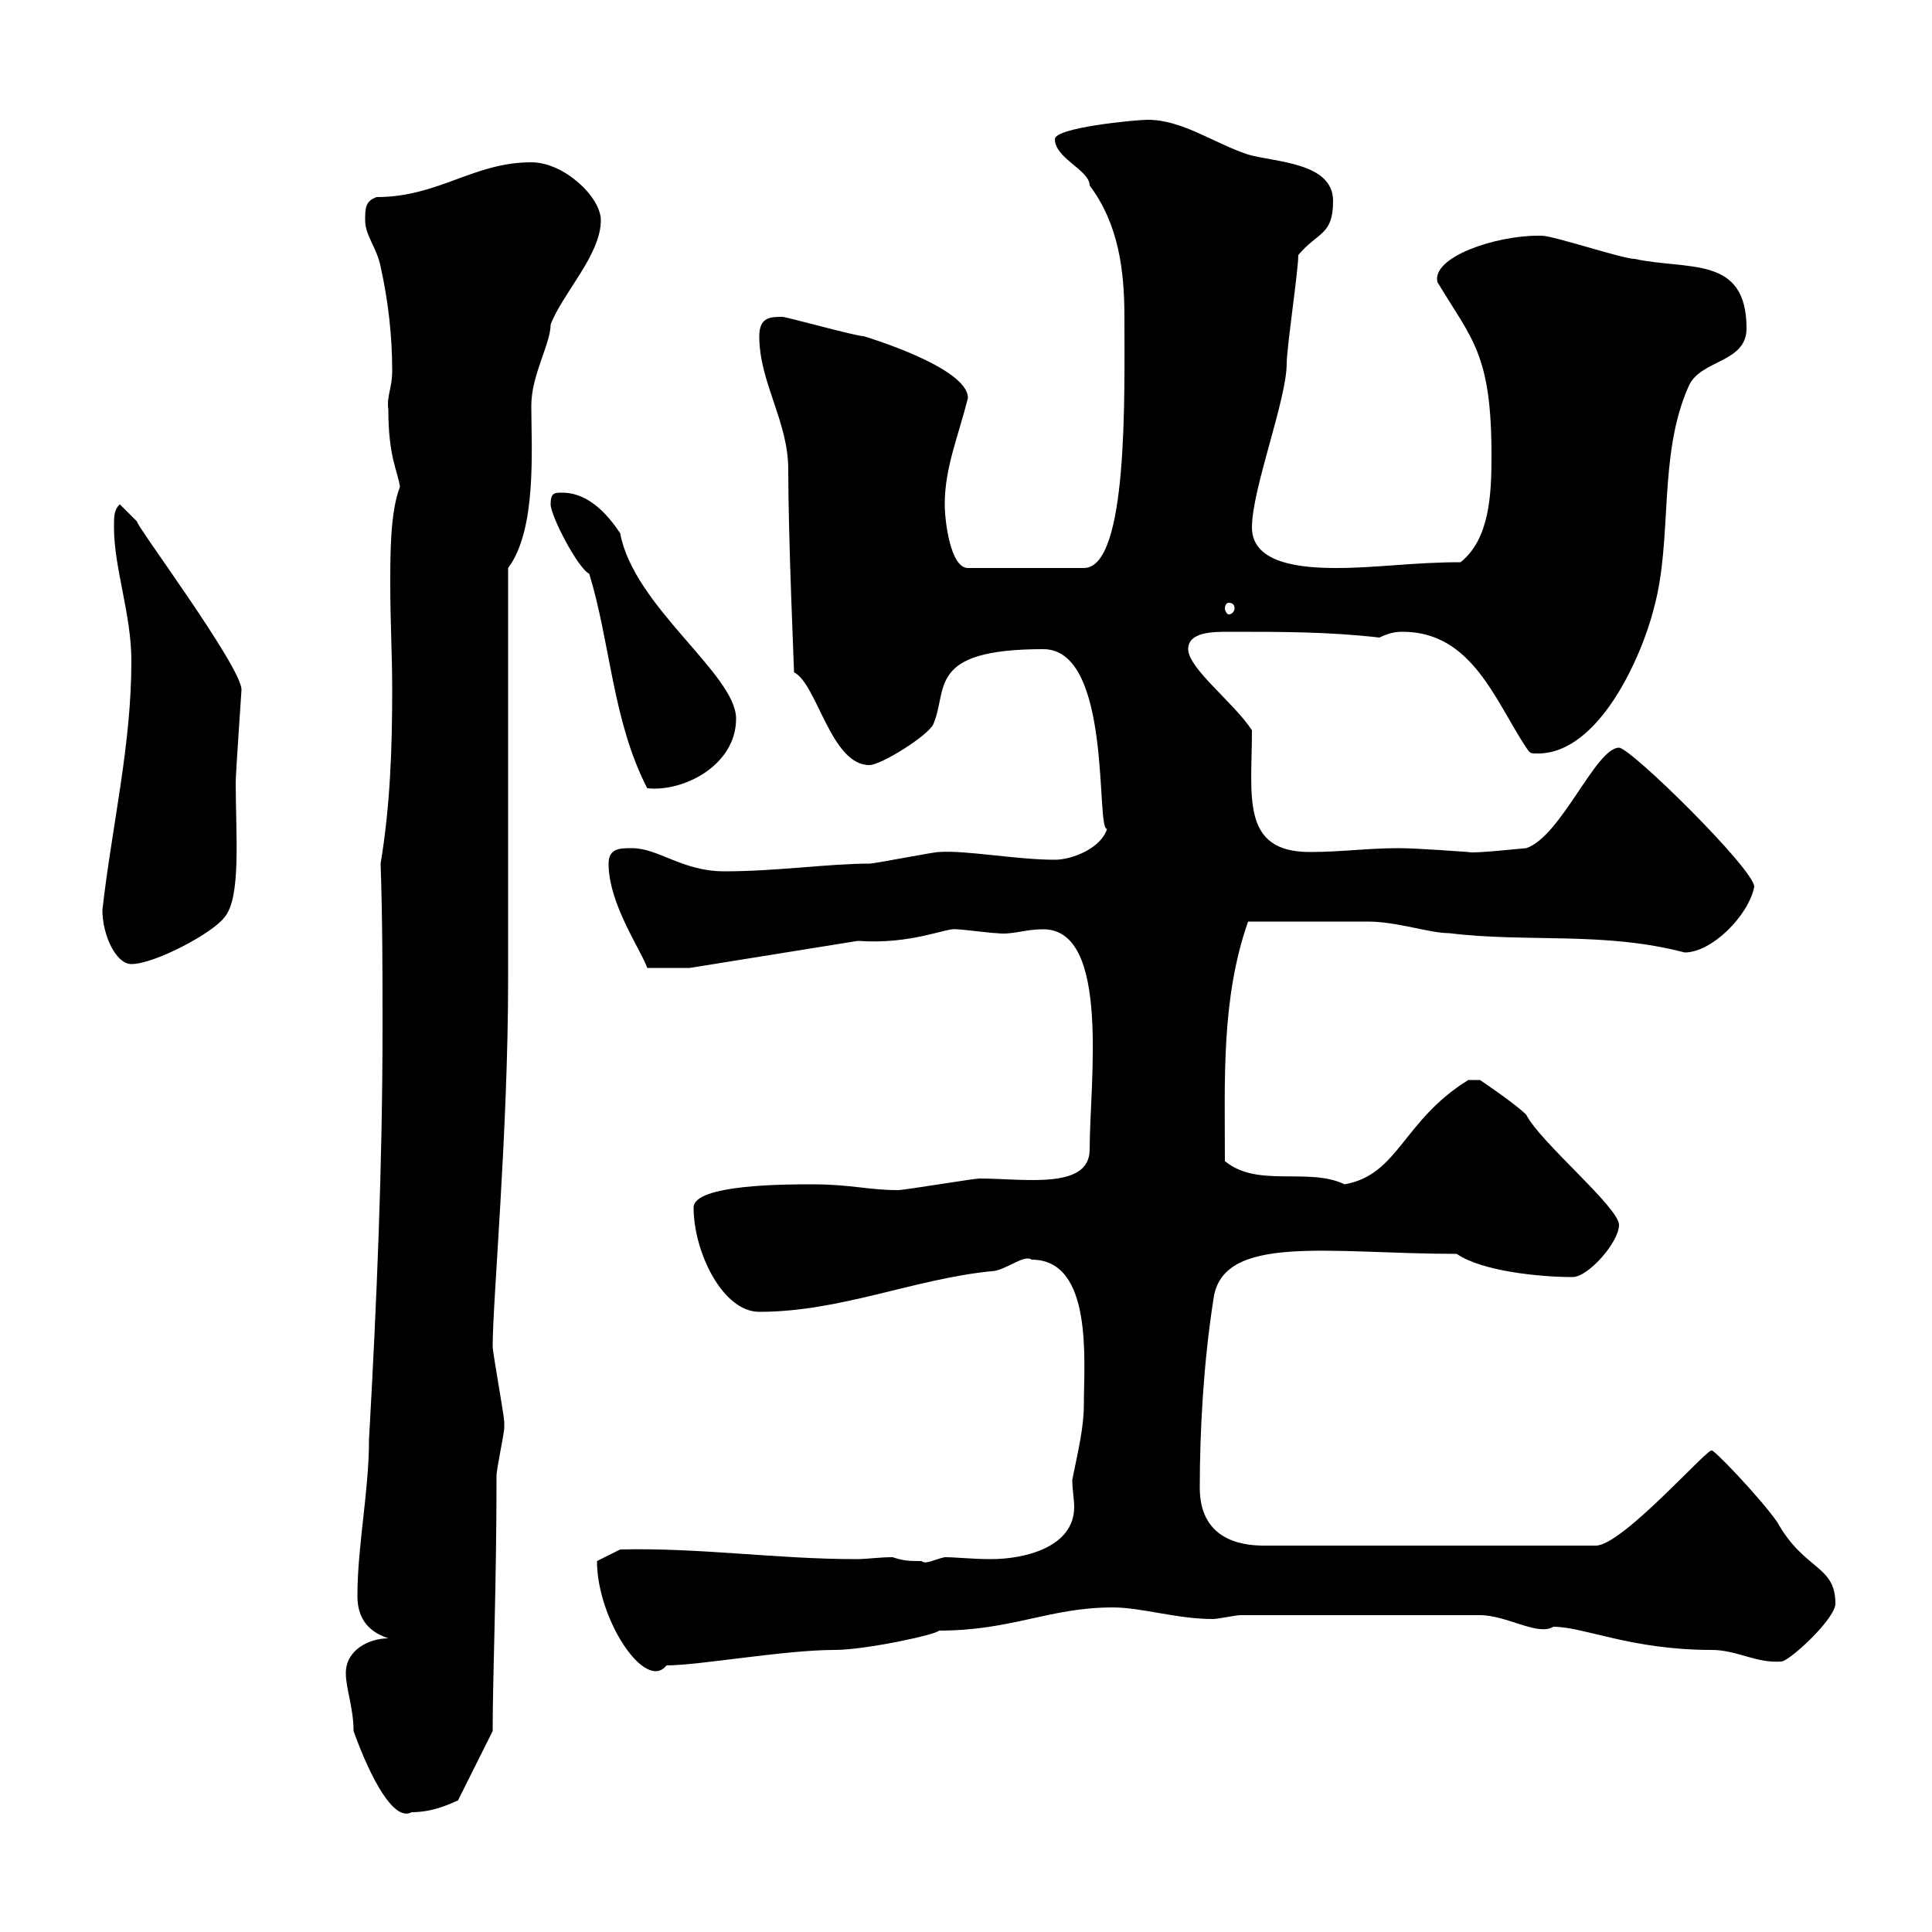 <svg xmlns="http://www.w3.org/2000/svg" xmlns:xlink="http://www.w3.org/1999/xlink" width="300" height="300"><path d="M54.90 268.80C57.60 276.30 61.20 282.90 63.90 281.40C67.80 281.40 70.80 279.60 71.10 279.60L76.50 268.80C76.50 260.40 77.10 246.60 77.10 229.20C77.10 228 78.30 222.60 78.30 221.70C78.30 221.70 78.30 221.70 78.30 220.80C78.30 219.90 76.50 210 76.50 209.10C76.50 201.90 78.90 175.80 78.90 152.10C78.90 142.50 78.90 98.10 78.90 88.20C83.40 82.20 82.50 69.60 82.50 63C82.50 58.20 85.50 53.40 85.50 50.40C87.30 45.60 93.30 39.60 93.30 34.20C93.30 30.60 87.60 25.20 82.50 25.20C73.50 25.20 68.10 30.60 58.50 30.60C56.70 31.20 56.70 32.40 56.70 34.20C56.70 36.60 58.50 38.40 59.10 41.40C60.30 46.80 60.90 52.20 60.90 57.60C60.90 60.30 60 61.50 60.30 63.60C60.30 71.10 61.80 73.20 62.10 75.60C60.60 79.50 60.60 85.80 60.60 90.90C60.60 96.30 60.90 101.70 60.90 107.10C60.90 116.10 60.60 125.10 59.10 134.10C59.40 142.80 59.40 151.20 59.40 159.30C59.40 180.90 58.50 202.20 57.30 223.50C57.30 231.60 55.50 240 55.50 247.80C55.50 250.80 56.70 253.20 60.30 254.40C57.30 254.40 53.70 256.20 53.70 259.80C53.70 262.20 54.90 265.20 54.90 268.80ZM92.70 242.40C92.70 251.40 100.20 262.80 103.50 258.60C108.60 258.60 121.80 256.20 129.60 256.20C134.40 256.20 145.50 253.80 145.80 253.20C157.20 253.20 162.90 249.60 172.80 249.60C177.30 249.60 182.70 251.40 188.40 251.40C189 251.40 192 250.80 192.60 250.80L229.80 250.80C234 250.80 238.80 254.10 241.20 252.60C246 252.60 253.20 256.20 265.80 256.20C269.70 256.20 272.70 258.30 276.60 258C277.80 258 285 251.40 285 249C285 243 280.20 243.90 276 236.40C273.30 232.50 265.50 224.40 265.80 225.30C265.80 224.10 252 240 247.80 240L196.20 240C192.30 240 186.30 238.80 186.30 231C186.30 222 186.90 211.50 188.40 201.90C189.60 191.40 206.40 194.70 226.20 194.70C230.10 197.40 239.10 198.30 244.20 198.30C246.60 198.30 251.40 192.90 251.40 190.20C251.40 187.50 239.10 177.30 237 173.10C235.20 171.30 229.80 167.70 229.80 167.70L228 167.70C217.80 174 217.20 182.40 208.80 183.90C203.10 181.20 195.30 184.50 190.20 180.30C190.20 167.70 189.60 155.10 193.80 143.10C200.40 143.10 208.50 143.10 212.40 143.10C216.90 143.10 222 144.90 225 144.90C237.30 146.40 249 144.60 261.60 147.90C265.80 147.90 271.50 142.20 272.40 137.70C272.40 135 253.20 116.10 251.40 116.10C247.80 116.10 242.40 129.90 237 131.70C236.70 131.70 228.60 132.60 228 132.30C227.70 132.30 220.20 131.70 217.20 131.70C212.40 131.70 208.20 132.30 203.40 132.30C192.60 132.30 194.40 123.60 194.40 113.40C191.70 109.20 184.50 103.80 184.50 100.80C184.50 98.10 188.40 98.10 190.80 98.10C199.20 98.10 206.40 98.10 214.20 99C216 98.10 217.20 98.10 217.80 98.10C228.60 98.10 232.20 108.90 237 116.10C237.60 117 237.60 117 238.80 117C248.40 117 255 101.70 256.80 94.50C259.80 83.70 257.40 70.80 262.20 60C264 55.80 271.20 56.40 271.20 51C271.20 39.60 262.20 42 253.80 40.20C252 40.20 241.20 36.60 239.40 36.60C238.80 36.60 238.80 36.60 238.80 36.60C232.20 36.60 222.30 39.90 223.20 43.80C228.60 52.80 231.60 54.90 231.60 70.80C231.60 76.80 231.30 83.70 226.80 87.30C219.60 87.30 213.60 88.20 207.60 88.20C202.20 88.20 194.40 87.60 194.40 81.90C194.40 75.90 199.80 62.10 199.80 56.40C199.80 54 201.60 42 201.60 39.60C204.60 36 207 36.60 207 31.20C207 25.20 198 25.20 193.80 24C188.40 22.20 183.60 18.60 178.20 18.60C176.40 18.60 163.80 19.80 163.80 21.60C163.80 24.60 169.20 26.40 169.20 28.80C173.70 34.80 174.60 42 174.60 49.20C174.60 61.50 175.20 88.20 168.30 88.20L150.30 88.20C147.60 88.20 146.70 81 146.70 78.30C146.70 72.60 148.80 67.80 150.30 61.80C150.30 57 134.10 52.20 134.10 52.20C132.90 52.20 122.10 49.20 121.50 49.20C119.70 49.20 117.90 49.20 117.90 52.20C117.90 59.40 122.40 65.40 122.40 72.90C122.40 83.70 123.30 103.80 123.30 104.40C126.90 106.20 129 118.80 135 118.80C136.80 118.80 144 114.30 144.90 112.50C147.30 107.10 143.70 100.80 162 100.80C172.80 100.80 170.10 129 171.90 128.70C171 131.70 166.50 133.50 163.80 133.50C157.80 133.50 150 132 145.80 132.30C144.90 132.30 135.90 134.10 135 134.10C128.70 134.10 120.60 135.30 112.50 135.30C105.90 135.30 102.30 131.70 98.10 131.70C96.30 131.70 94.50 131.70 94.50 134.10C94.50 140.40 99.60 147.60 100.50 150.30L107.10 150.30L133.20 146.10C141.60 146.70 147 144 148.50 144.30C149.40 144.30 153.90 144.90 154.80 144.90C157.20 145.20 159 144.30 162 144.30C172.50 144.30 169.20 168.30 169.20 178.50C169.20 184.80 159 183 152.10 183C151.20 183 140.40 184.80 139.50 184.80C134.70 184.80 132.30 183.90 126 183.90C122.10 183.90 107.70 183.90 107.70 187.50C107.70 194.40 112.20 203.70 117.90 203.70C130.50 203.70 141.90 198.60 153.90 197.40C156 197.40 159 194.70 160.20 195.60C169.80 195.60 168.30 211.50 168.30 218.10C168.30 221.70 167.40 225.30 166.50 229.80C166.50 231.30 166.80 232.80 166.80 234C166.80 240.30 159 242.10 153.90 242.10C150.90 242.10 148.50 241.80 146.70 241.80C145.20 242.10 143.70 243 143.10 242.40C141.30 242.40 140.40 242.40 138.60 241.80C136.50 241.80 134.70 242.10 132.90 242.10C120.60 242.10 108.60 240.30 96.30 240.60L92.70 242.40C92.70 242.40 92.70 242.40 92.70 242.40ZM15.90 141.30C15.90 145.20 18 149.70 20.40 149.70C24 149.70 33 144.90 34.80 142.50C37.50 139.50 36.60 129.60 36.60 121.50C36.60 120 37.50 107.40 37.50 107.10C37.50 103.50 20.70 81 21.30 81L18.60 78.30C17.70 79.20 17.70 80.10 17.70 81.90C17.70 88.20 20.40 95.40 20.40 102.60C20.40 115.80 17.40 128.10 15.90 141.30ZM91.50 89.10C94.80 99.90 95.10 111.90 100.50 122.40C106.20 123 114.30 118.80 114.30 111.60C114.30 104.70 98.40 94.20 96.30 82.80C94.50 80.10 91.50 76.50 87.30 76.50C86.10 76.50 85.50 76.50 85.50 78.30C85.50 80.10 89.70 88.20 91.50 89.10ZM190.80 93.60C191.40 93.60 191.70 93.90 191.70 94.50C191.70 94.80 191.40 95.40 190.80 95.40C190.50 95.40 190.20 94.80 190.20 94.50C190.20 93.90 190.50 93.60 190.80 93.60Z"/></svg>